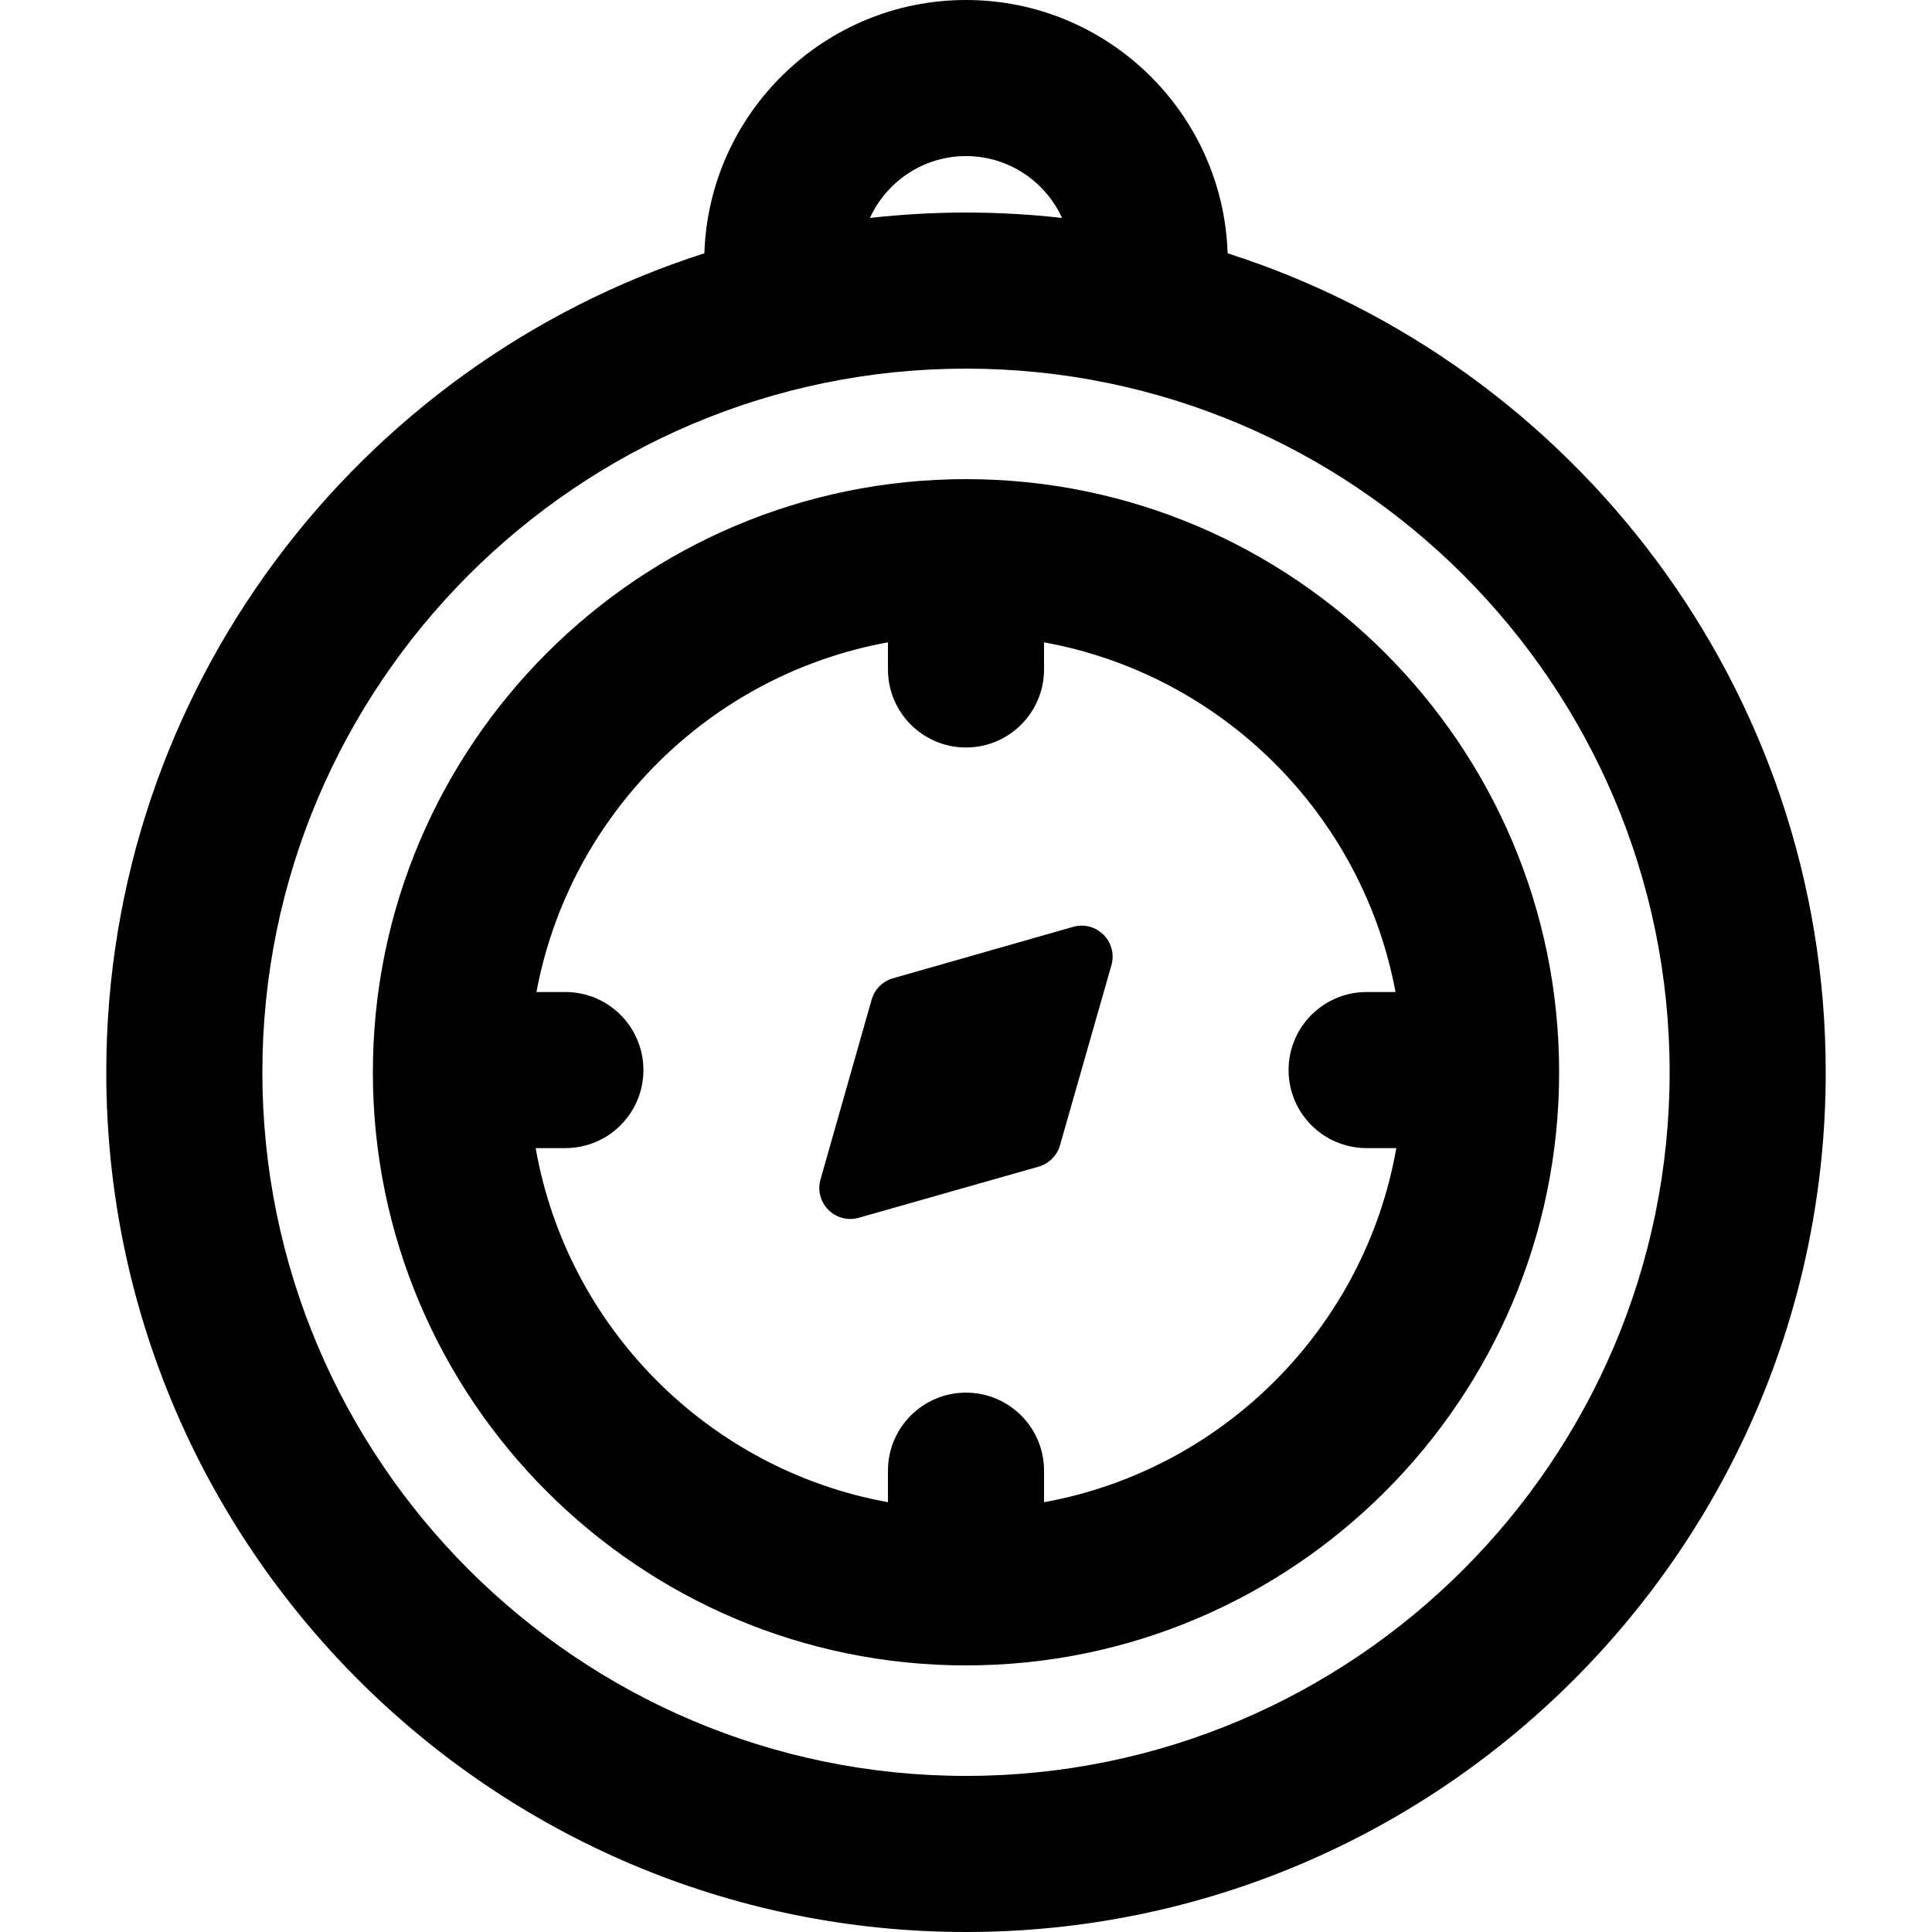 <?xml version="1.0" encoding="iso-8859-1"?>
<!-- Uploaded to: SVG Repo, www.svgrepo.com, Generator: SVG Repo Mixer Tools -->
<svg fill="#000000" height="800px" width="800px" version="1.1" id="Layer_1" xmlns="http://www.w3.org/2000/svg" xmlns:xlink="http://www.w3.org/1999/xlink" 
	 viewBox="0 0 512 512" xml:space="preserve">
<g>
	<g>
		<path d="M325.332,67.125C324.129,29.91,293.501,0,256,0s-68.129,29.91-69.332,67.125C94.837,96.528,28.164,182.7,28.164,284.164
			C28.164,409.793,130.371,512,256,512s227.836-102.207,227.836-227.836C483.836,182.7,417.163,96.528,325.332,67.125z M256,41.365
			c11.299,0,21.035,6.737,25.464,16.393c-8.363-0.935-16.856-1.431-25.464-1.431s-17.102,0.496-25.464,1.431
			C234.965,48.102,244.701,41.365,256,41.365z M256,470.635c-102.821,0-186.471-83.651-186.471-186.471S153.179,97.691,256,97.691
			s186.471,83.651,186.471,186.473S358.821,470.635,256,470.635z"/>
	</g>
</g>
<g>
	<g>
		<path d="M256,126.976c-86.672,0-157.186,70.515-157.186,157.186S169.328,441.349,256,441.349s157.186-70.515,157.186-157.186
			S342.672,126.976,256,126.976z M276.682,398.099v-8.353c0-11.422-9.26-20.682-20.682-20.682s-20.682,9.26-20.682,20.682v8.353
			c-47.503-8.604-84.995-46.254-93.358-93.84h7.87c11.422,0,20.682-9.26,20.682-20.682c0-11.422-9.26-20.682-20.682-20.682h-7.661
			c8.769-47.032,46.035-84.133,93.148-92.667v7.18c0,11.422,9.26,20.682,20.682,20.682s20.682-9.26,20.682-20.682v-7.18
			c47.112,8.532,84.379,45.635,93.148,92.667h-7.661c-11.422,0-20.682,9.26-20.682,20.682c0,11.422,9.26,20.682,20.682,20.682h7.87
			C361.678,351.845,324.186,389.495,276.682,398.099z"/>
	</g>
</g>
<g>
	<g>
		<path d="M284.371,245.631l-47.729,13.626c-2.736,0.78-4.873,2.92-5.65,5.656l-13.548,47.652
			c-1.761,6.194,3.961,11.914,10.155,10.154l47.652-13.548c2.736-0.778,4.876-2.915,5.656-5.65l13.626-47.73
			C296.302,249.593,290.57,243.862,284.371,245.631z"/>
	</g>
</g>
</svg>